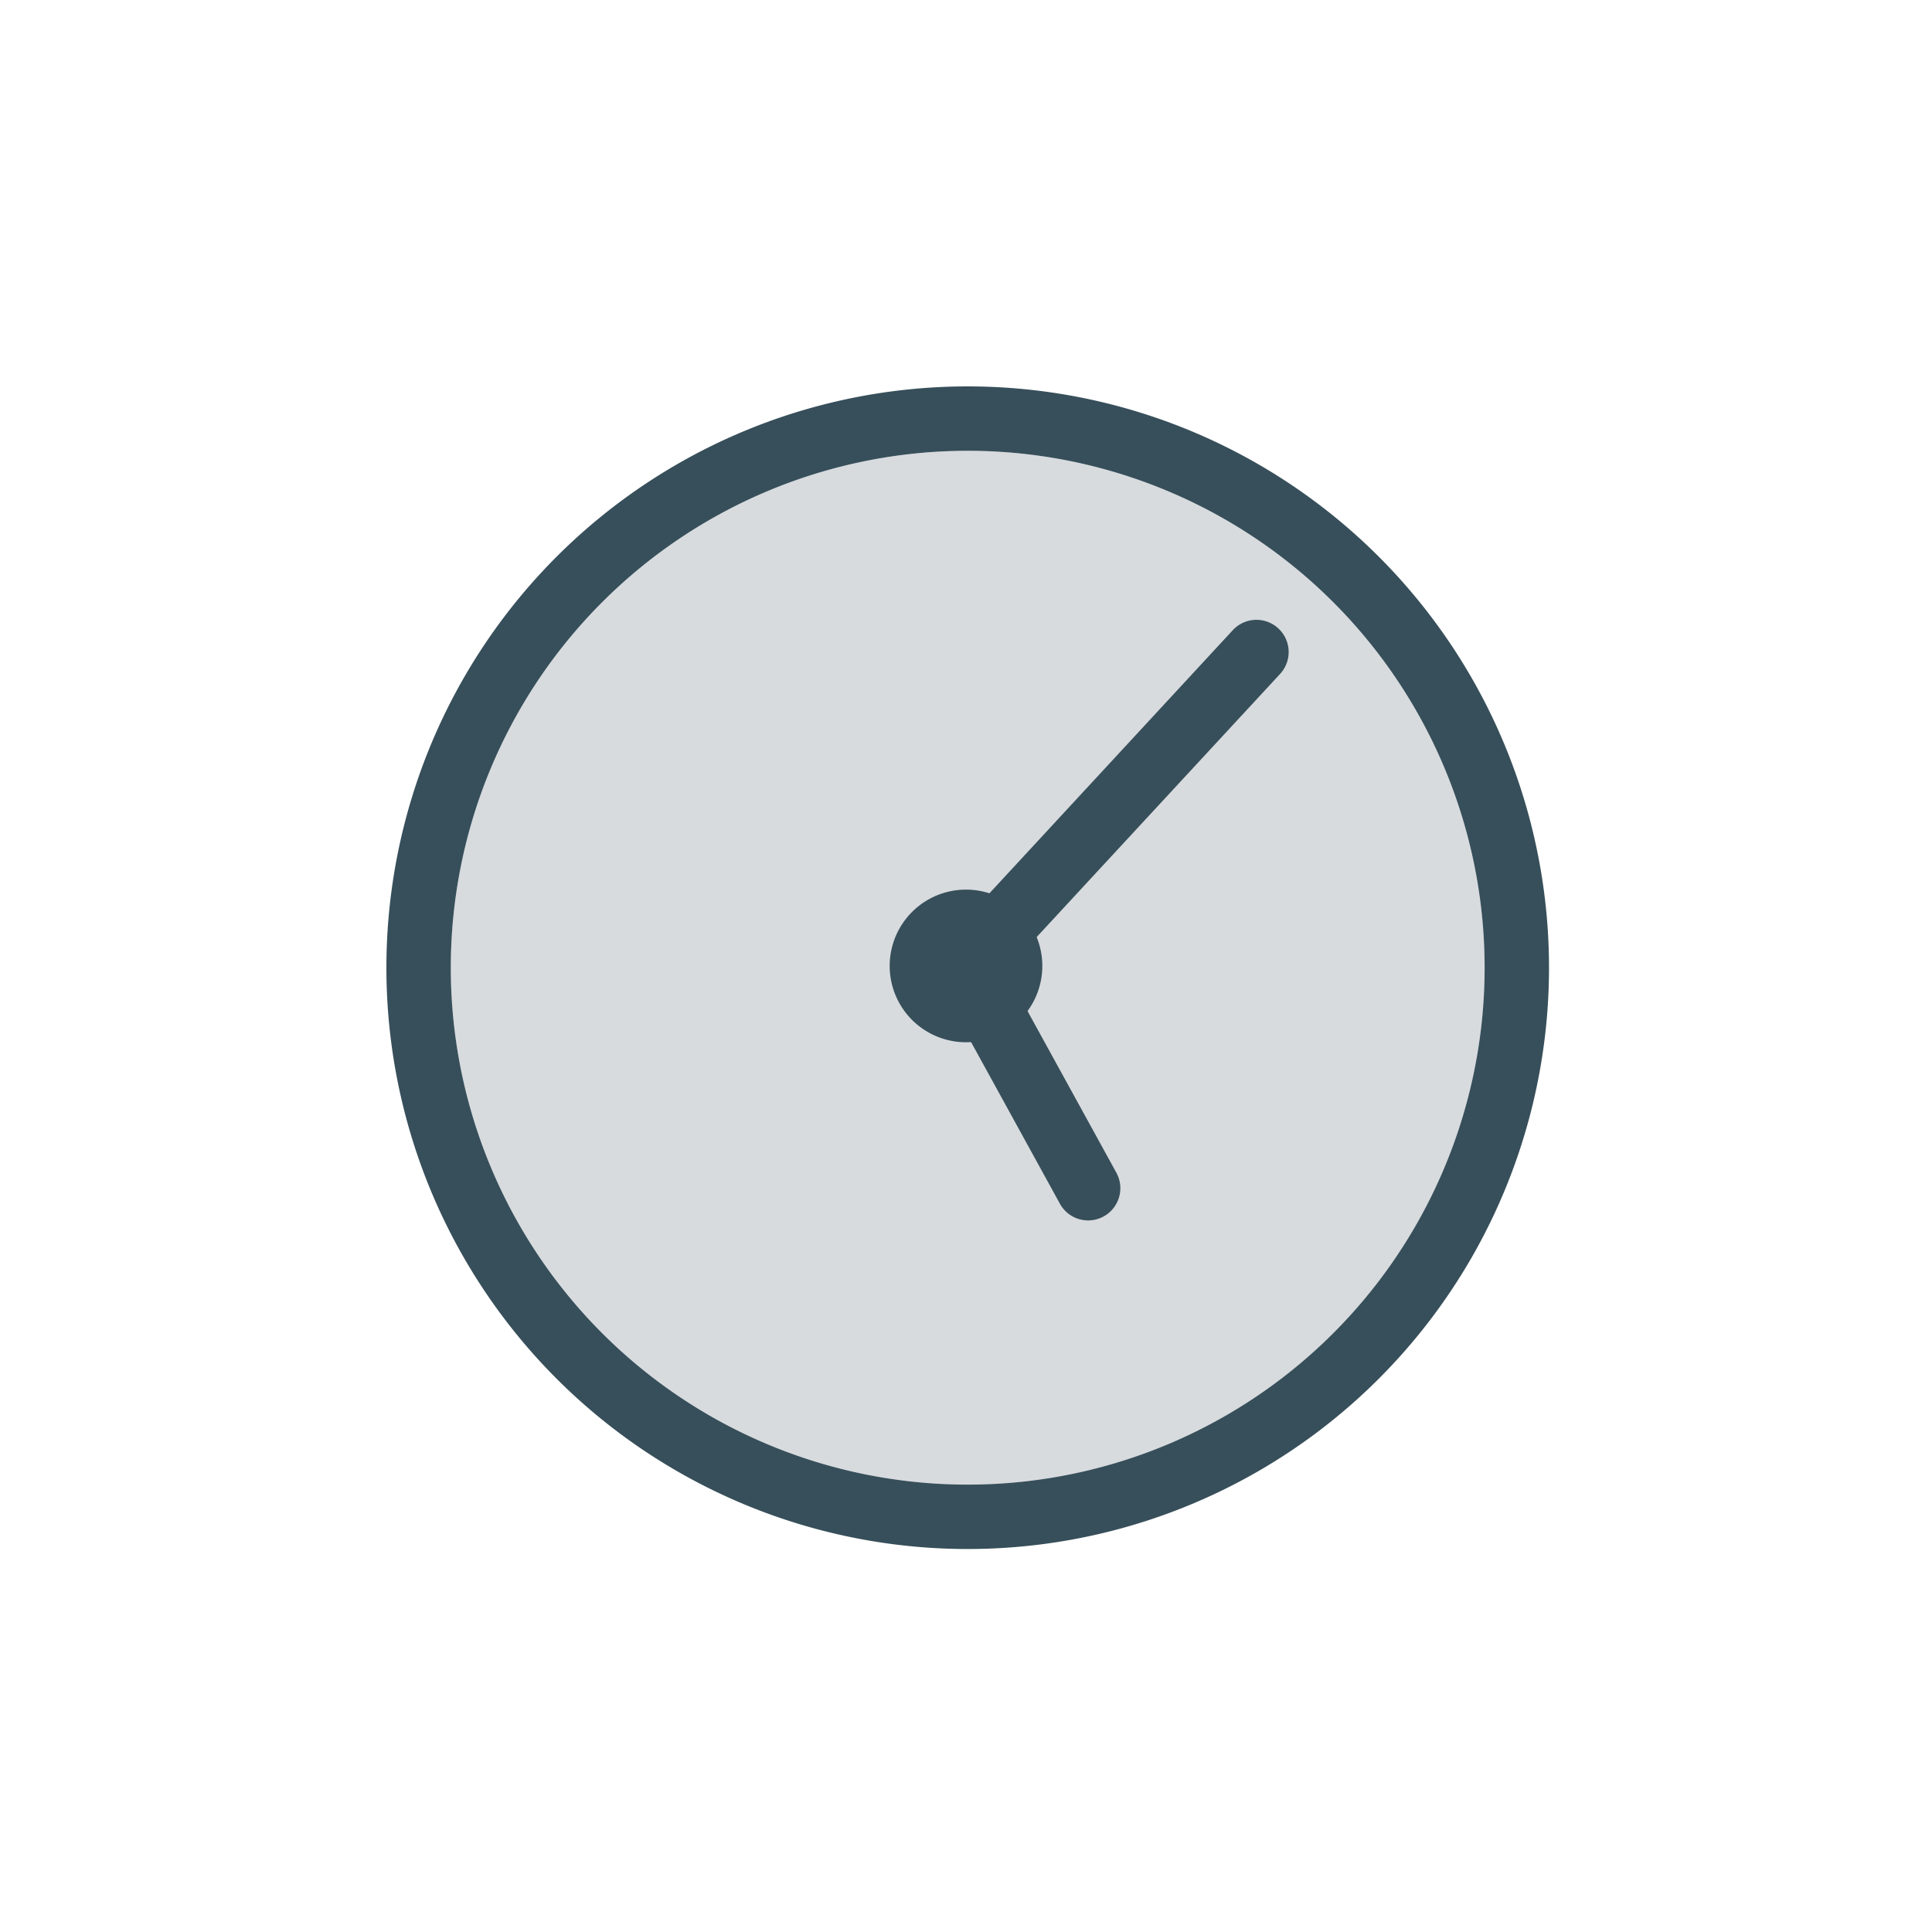 <svg xmlns="http://www.w3.org/2000/svg" width="30" height="30" viewBox="0 0 30 30">
    <g fill="#374F5A" fill-rule="evenodd">
        <path fill-rule="nonzero" d="M15.026 6a9.026 9.026 0 0 1 9.027 9.026 9.026 9.026 0 0 1-9.027 9.027A9.026 9.026 0 0 1 6 15.026 9.026 9.026 0 0 1 15.026 6zm0 1A8.026 8.026 0 0 0 7 15.026a8.026 8.026 0 0 0 8.026 8.027 8.026 8.026 0 0 0 8.027-8.027A8.026 8.026 0 0 0 15.026 7z"/>
        <path fill-opacity=".2" fill-rule="nonzero" d="M15.026 23.053A8.026 8.026 0 0 1 7 15.026 8.026 8.026 0 0 1 15.026 7a8.026 8.026 0 0 1 8.027 8.026 8.026 8.026 0 0 1-8.027 8.027z"/>
        <path fill-rule="nonzero" d="M15.612 15.075l4.265-4.61a.5.5 0 1 0-.734-.68l-4.51 4.876a.5.5 0 0 0-.071.58l1.896 3.45a.5.5 0 1 0 .877-.481l-1.723-3.135z"/>
        <path d="M15 16.184a1.185 1.185 0 1 0 0-2.37 1.185 1.185 0 0 0 0 2.37"/>
    </g>
</svg>
